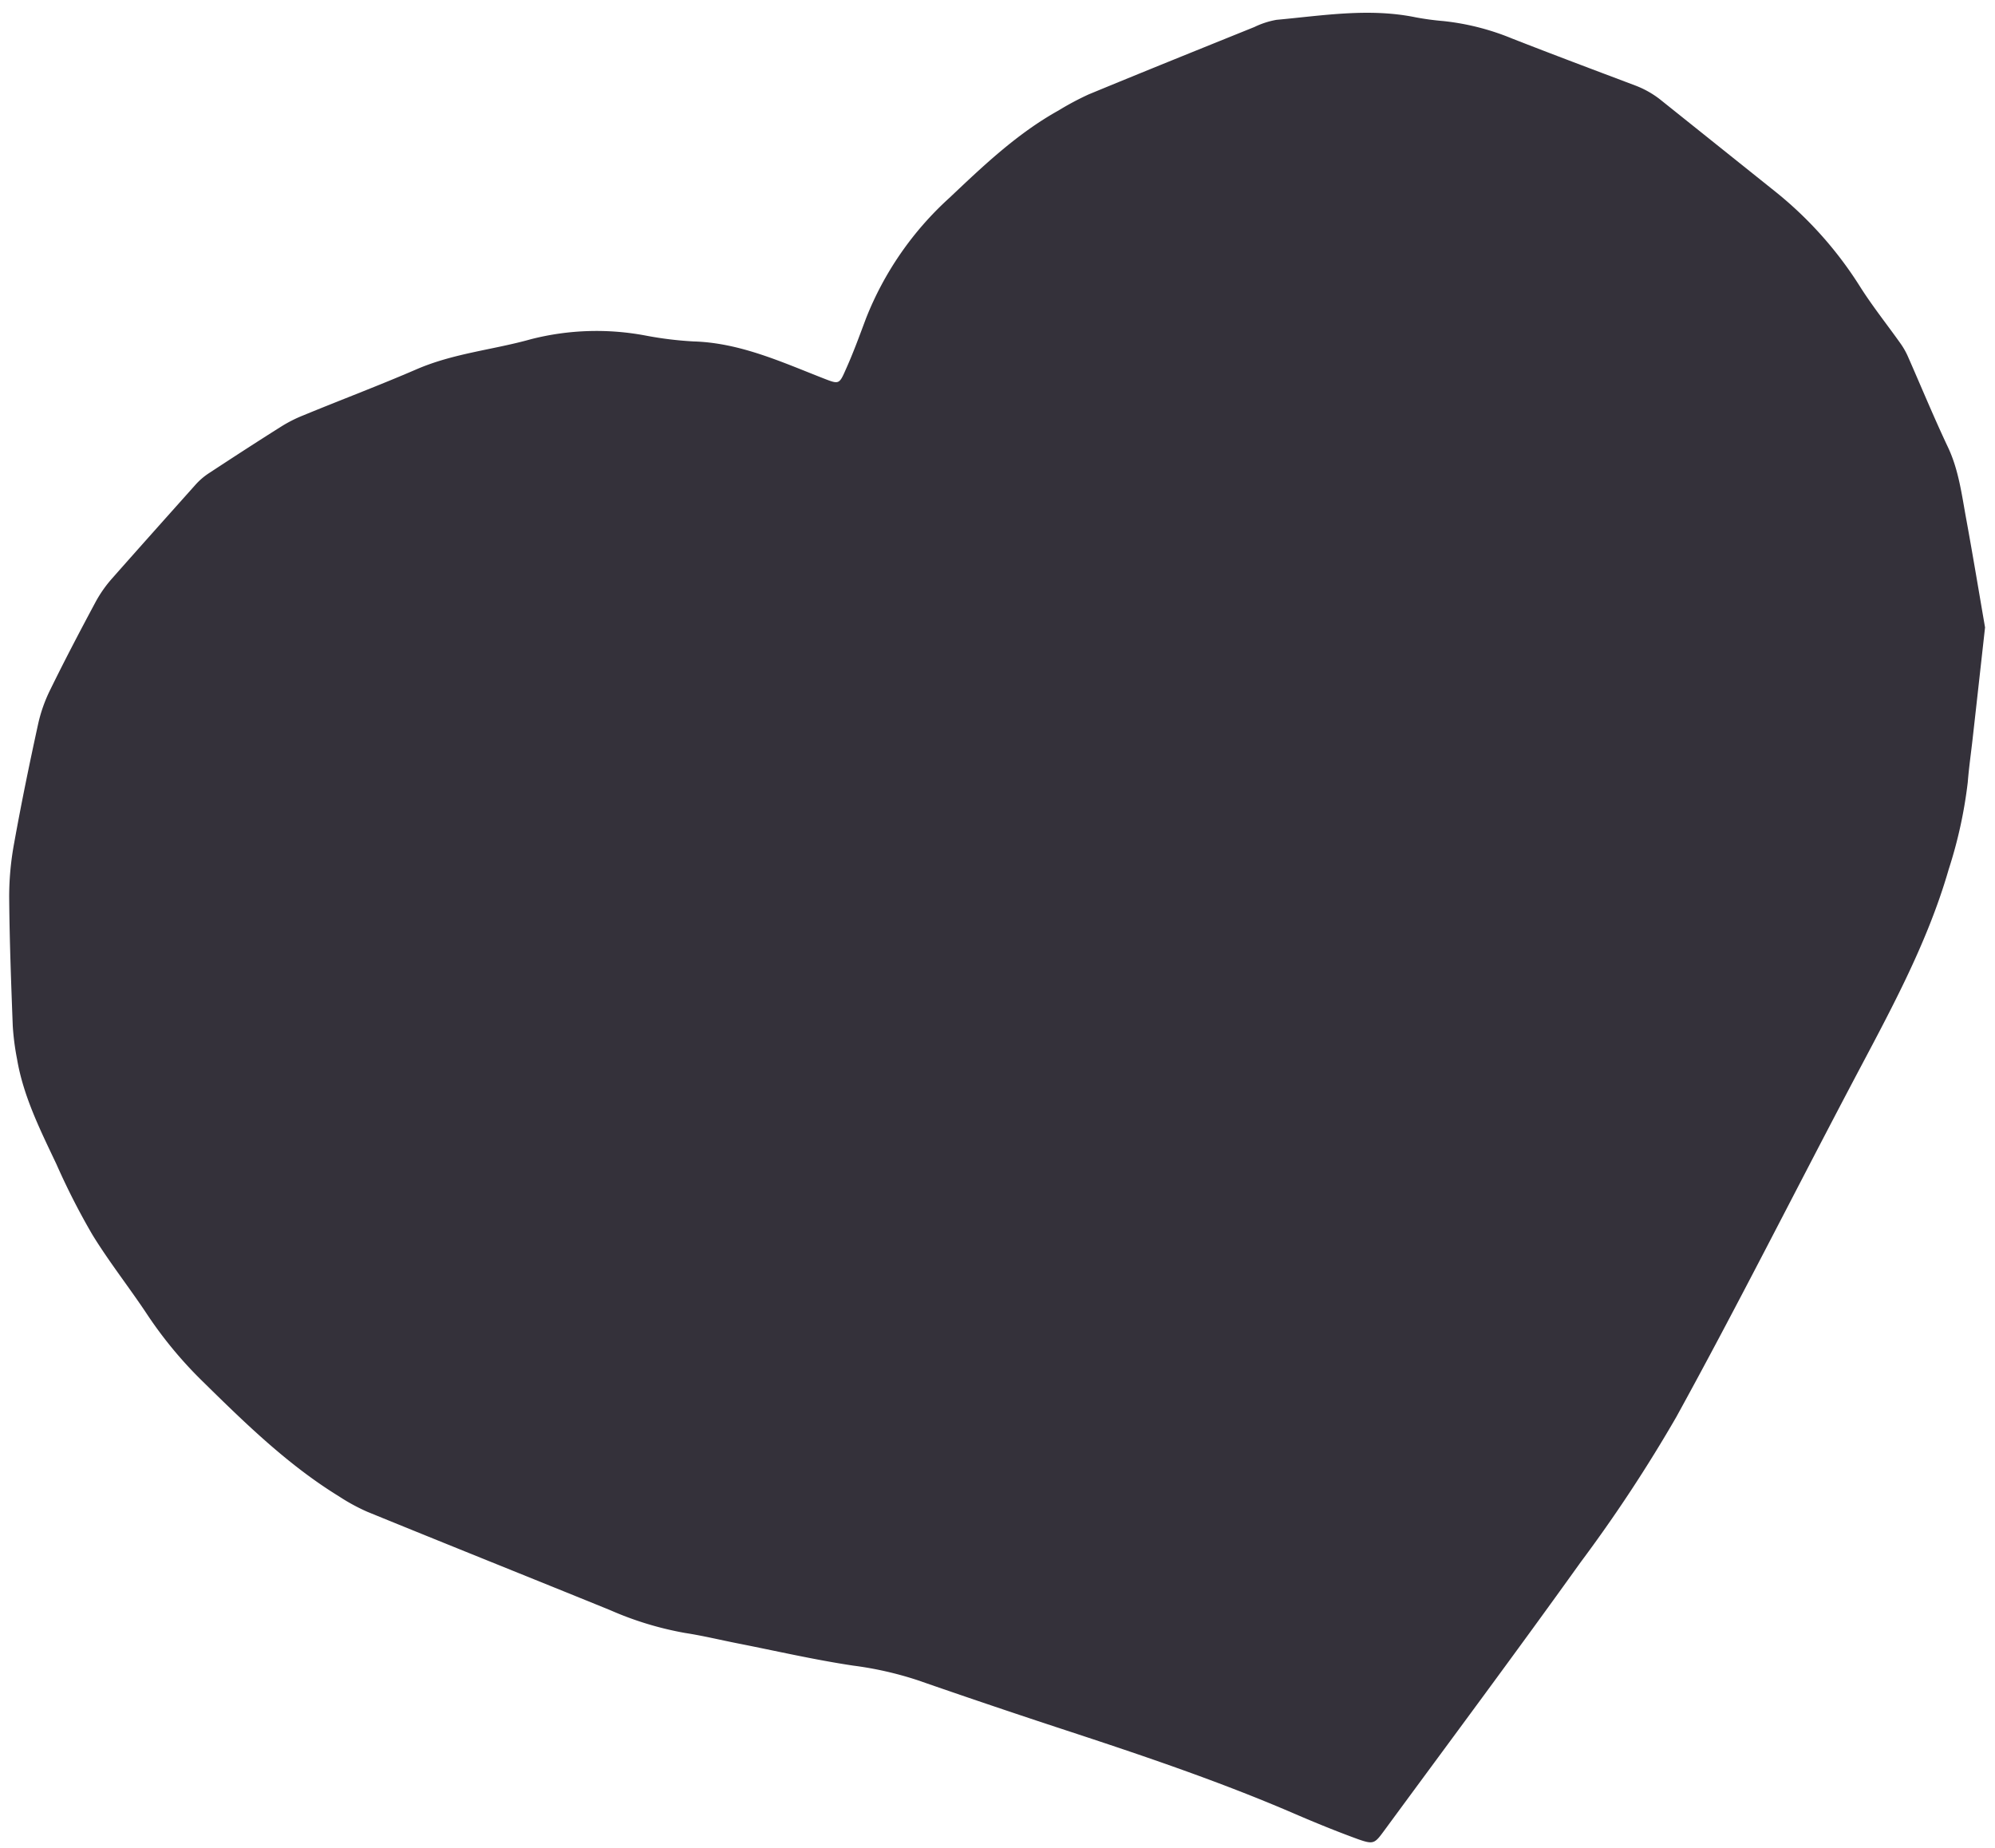<svg id="Untitled_Artwork_2_Image" data-name="Untitled_Artwork 2 Image" xmlns="http://www.w3.org/2000/svg" viewBox="0 0 256.55 237.62"><defs><style>.cls-1{fill:#34313a;}</style></defs><path class="cls-1" d="M255.27,80.69c-.57,5.12-1.07,9.65-1.58,14.17-.21,1.91-.49,3.81-.64,5.72a58.28,58.28,0,0,1-2.45,11.21c-2.84,9.85-7.79,18.71-12.52,27.69-7.51,14.25-14.75,28.64-22.51,42.75a190,190,0,0,1-12.31,18.69c-8.28,11.57-16.8,23-25.21,34.45-1.26,1.71-1.37,1.88-3.37,1.18-2.75-1-5.45-2.1-8.12-3.25-10.07-4.35-20.46-7.81-30.86-11.22q-8.89-2.93-17.72-6a44.82,44.82,0,0,0-8.27-1.87c-5-.75-9.88-1.88-14.81-2.85-2.28-.45-4.54-1-6.82-1.35a42.37,42.37,0,0,1-9.61-2.93c-10.4-4.23-20.83-8.4-31.23-12.65a25.06,25.06,0,0,1-3.67-2C37,188.39,31.49,183,26,177.6a53.24,53.24,0,0,1-7-8.44c-2.31-3.5-4.93-6.8-7.12-10.37a90.73,90.73,0,0,1-4.62-9.06C5.19,145.36,3,141,2.19,136.19a32.6,32.6,0,0,1-.55-4.27c-.21-5.55-.42-11.1-.46-16.66a37.89,37.89,0,0,1,.65-6.88c.91-5.07,1.95-10.12,3.05-15.16a19.3,19.3,0,0,1,1.57-4.49c1.88-3.84,3.87-7.63,5.89-11.4a16.23,16.23,0,0,1,2.13-3c3.53-4,7.11-8,10.68-12a8.73,8.73,0,0,1,1.62-1.41c3.14-2.06,6.29-4.11,9.47-6.11A17.55,17.55,0,0,1,39,53.42c4.85-2,9.74-3.84,14.55-5.92S63.38,45,68.26,43.63a34,34,0,0,1,14.84-.46,46.14,46.14,0,0,0,6.07.74c6,.17,11.39,2.67,16.85,4.8,1.81.7,1.91.72,2.69-1.07,1-2.2,1.81-4.44,2.65-6.68a41.46,41.46,0,0,1,10.76-15.54c4.34-4.11,8.7-8.26,14-11.21A36.77,36.77,0,0,1,140,12.14c7.09-2.93,14.21-5.8,21.32-8.67a10.71,10.71,0,0,1,2.84-.92c6-.55,11.91-1.55,17.9-.32a35.4,35.4,0,0,0,3.56.48,31.91,31.91,0,0,1,8.79,2.23C199.67,7,205,9,210.3,11a12.23,12.23,0,0,1,3.12,1.74c5,4,10,8,15,12a49.32,49.32,0,0,1,10.78,12.13c1.62,2.56,3.53,4.94,5.28,7.42a9.69,9.69,0,0,1,.92,1.67c1.69,3.84,3.29,7.72,5.08,11.51,1.43,3,1.81,6.29,2.41,9.5C253.75,71.69,254.54,76.46,255.27,80.69Z"/></svg>